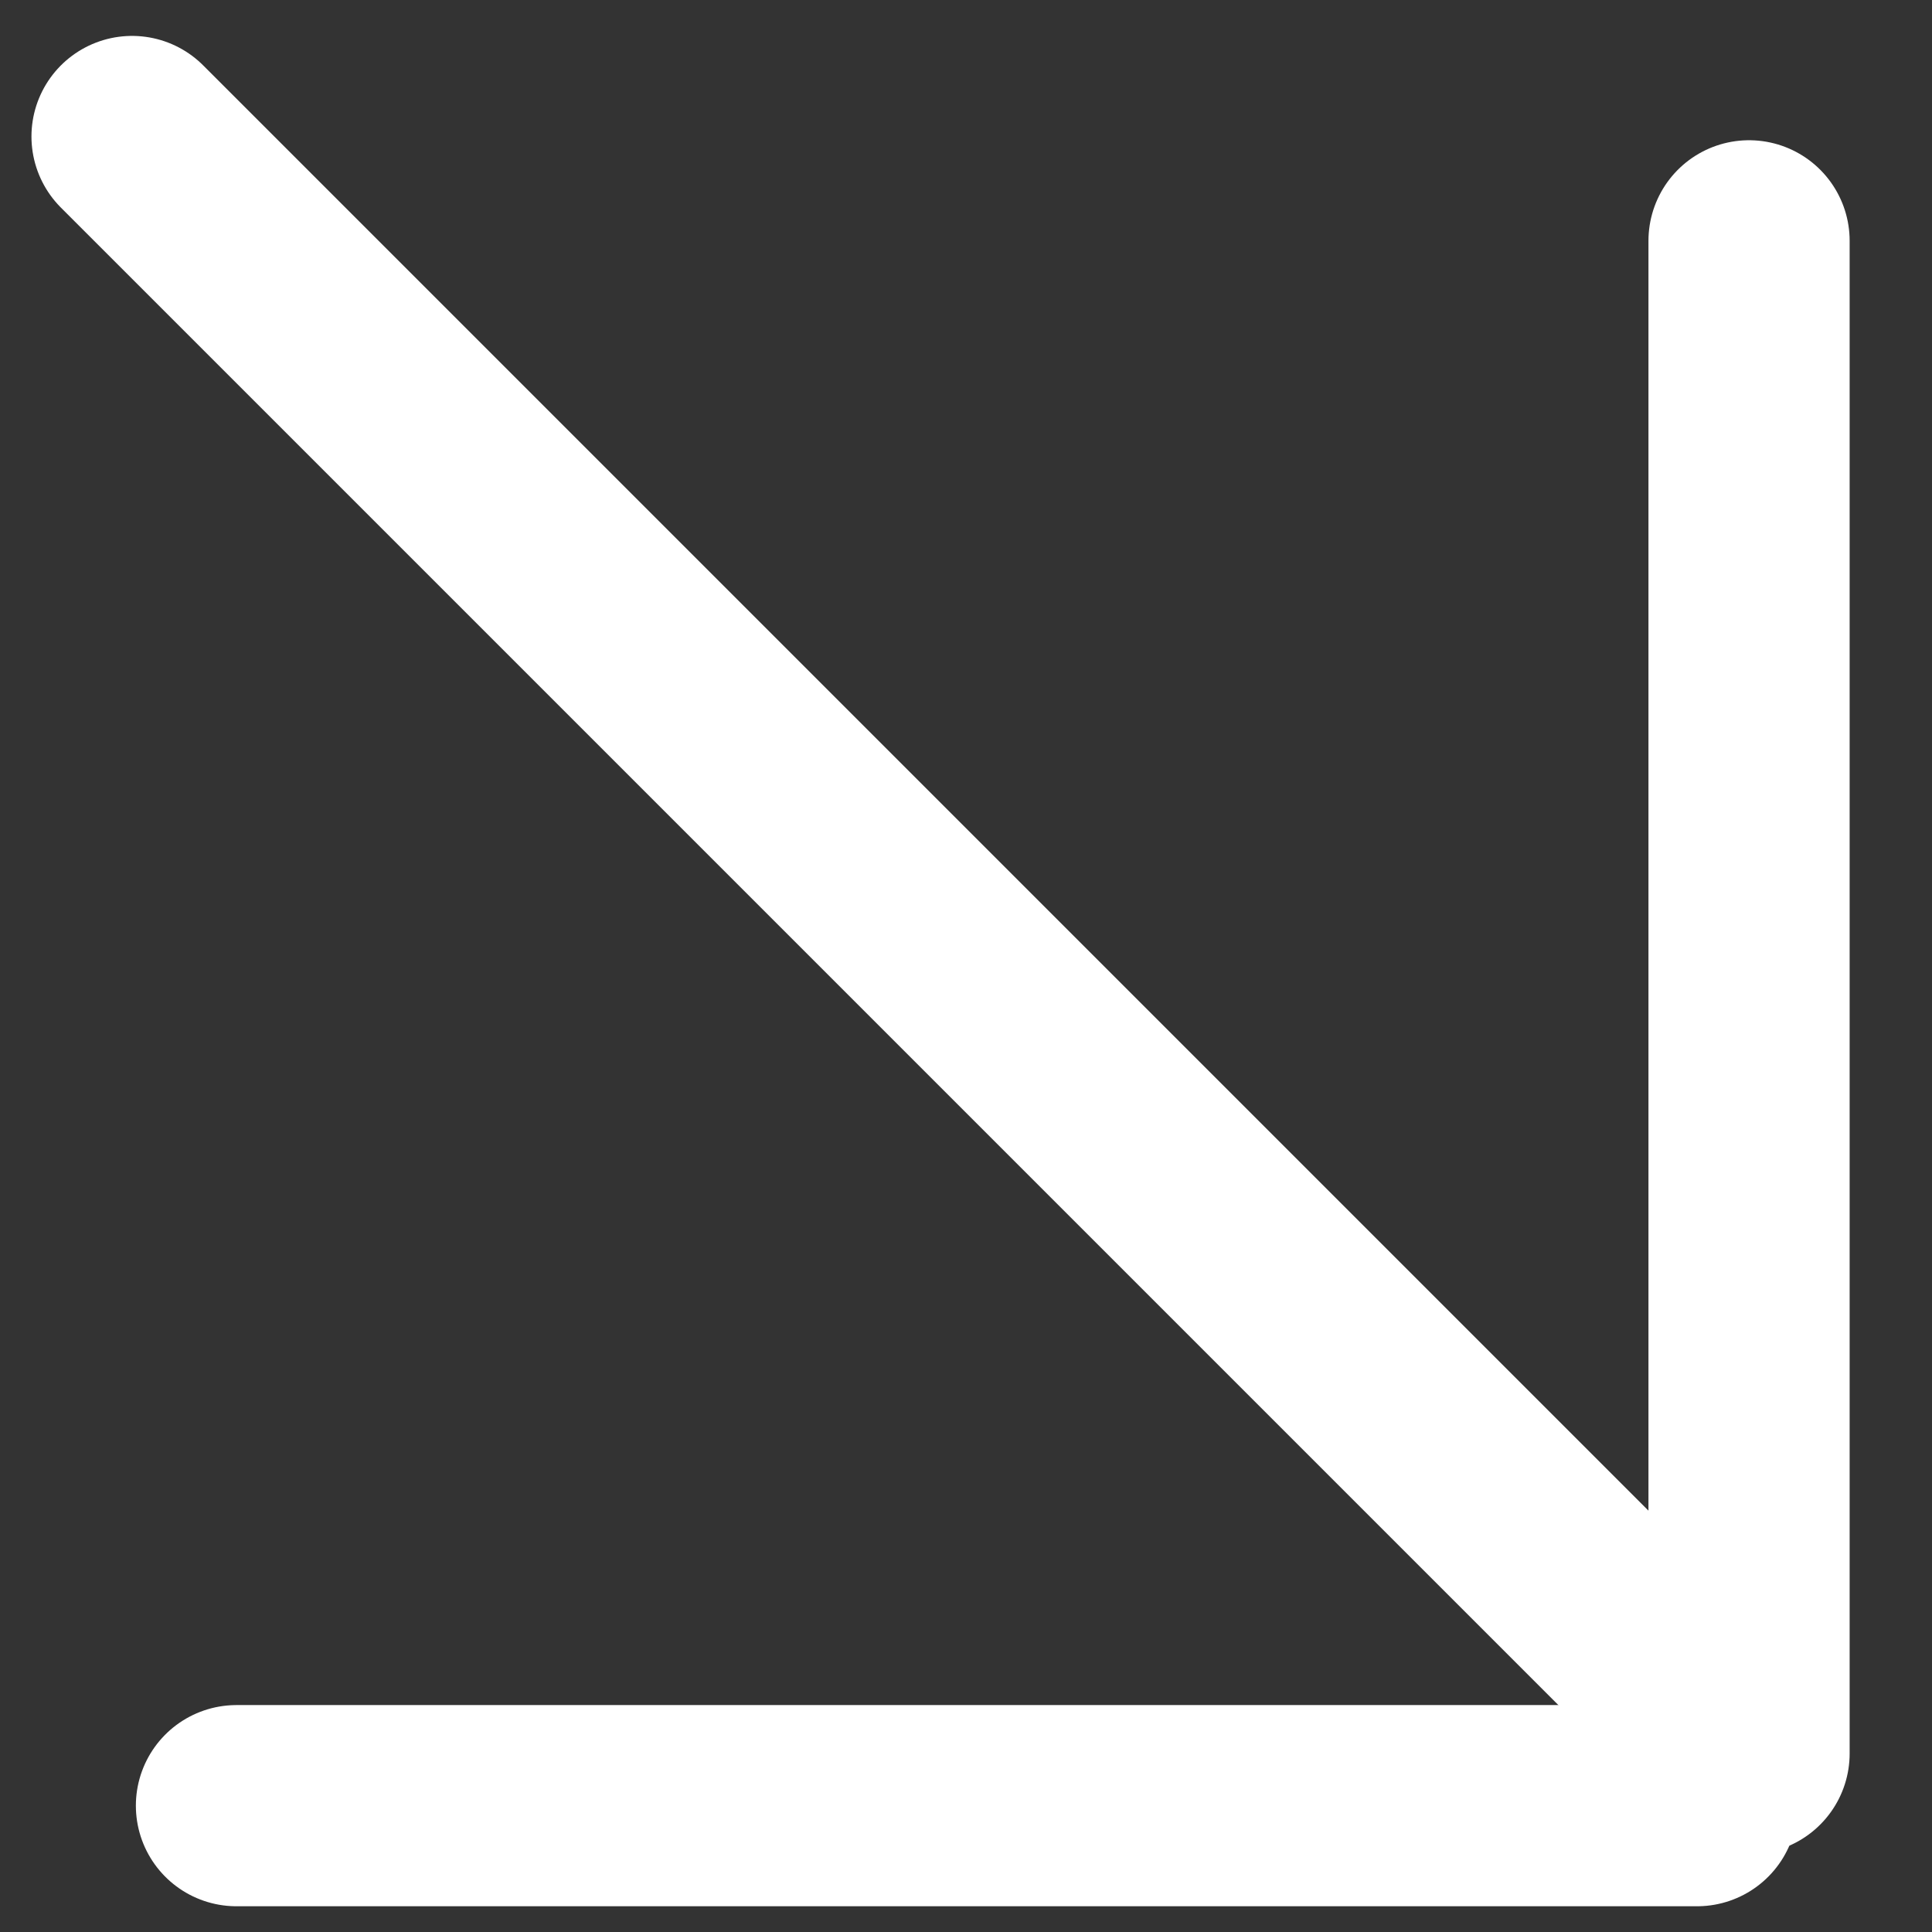 <?xml version="1.0" encoding="UTF-8"?> <svg xmlns="http://www.w3.org/2000/svg" width="23" height="23" viewBox="0 0 23 23" fill="none"><rect x="0" y="0" width="23" height="23" fill="#333333" stroke="none"/><path d="M1.572 1.625L20.822 20.875V2.867" stroke="white" stroke-width="2.395" stroke-linecap="round" stroke-linejoin="round"></path><path d="M20.203 21.496L2.815 21.496" stroke="white" stroke-width="2.395" stroke-linecap="round"></path></svg> 